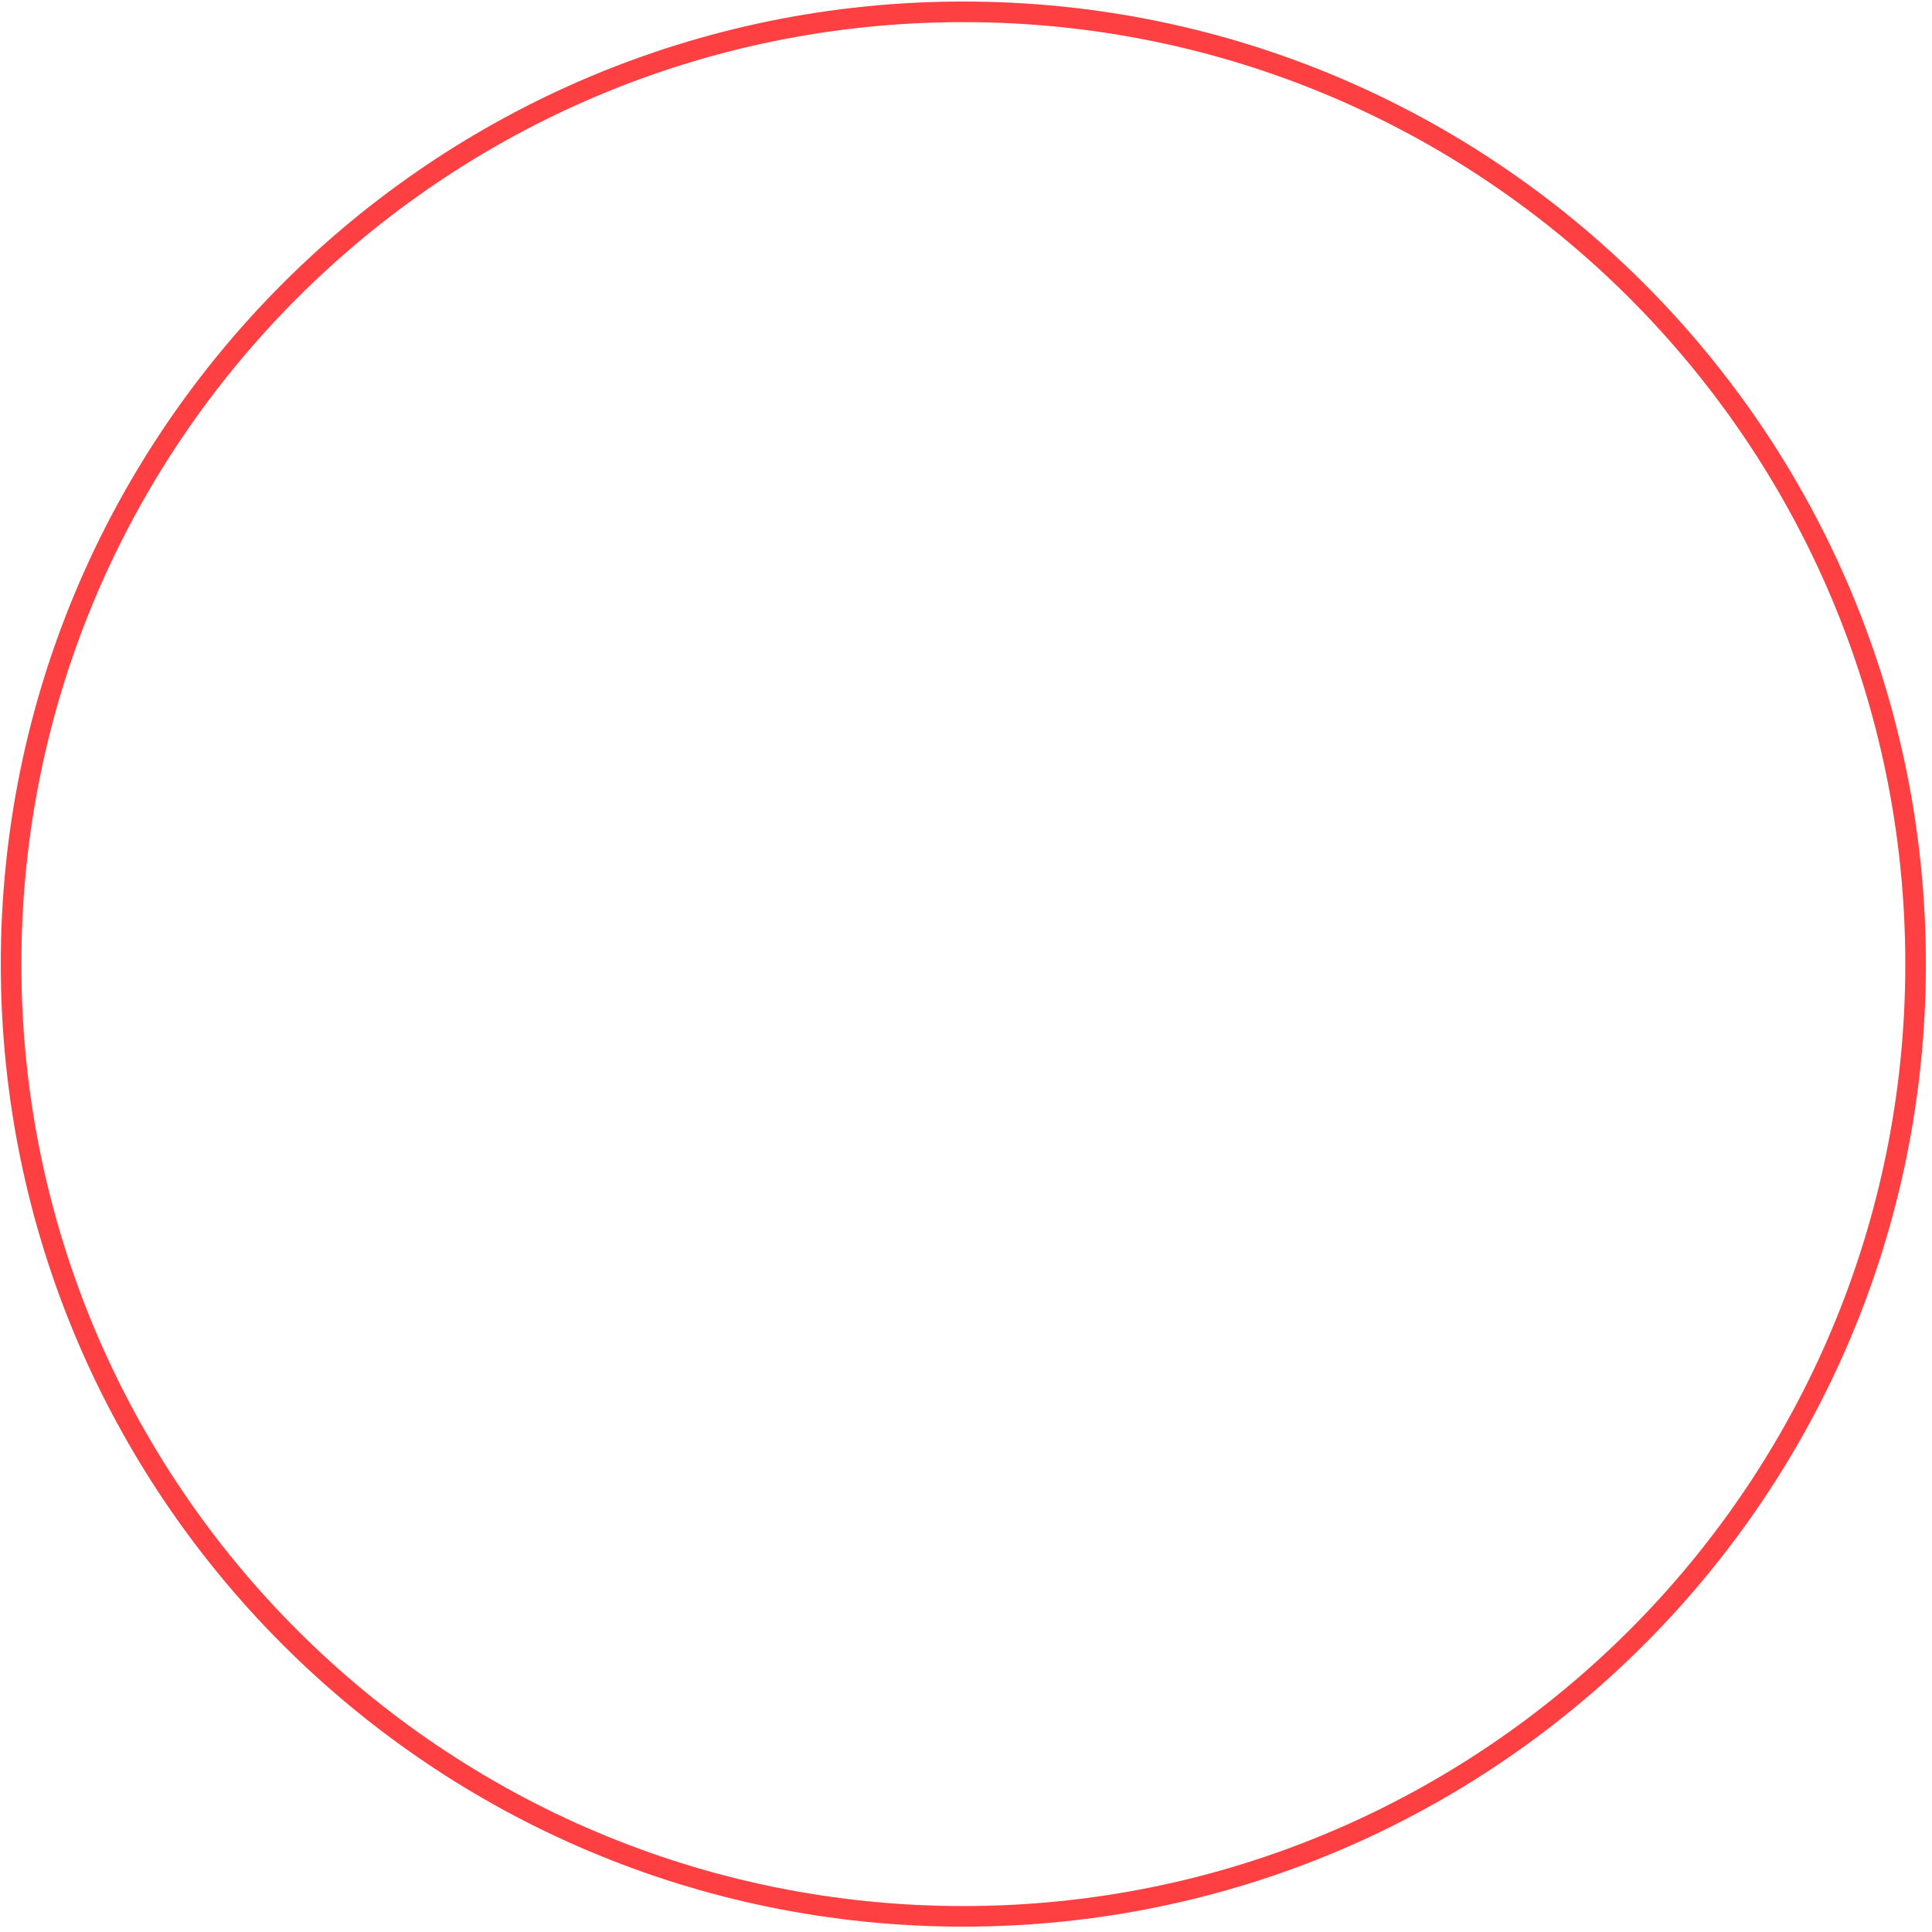 <svg width="237" height="237" viewBox="0 0 237 237" fill="none" xmlns="http://www.w3.org/2000/svg">
<path d="M118.173 1.451C53.658 1.451 1.358 53.751 1.358 118.266C1.358 182.781 53.658 235.08 118.173 235.08C182.687 235.08 234.987 182.781 234.987 118.266C234.987 53.751 182.687 1.451 118.173 1.451Z" stroke="#FF4043" stroke-width="2.526" stroke-miterlimit="10"/>
</svg>
